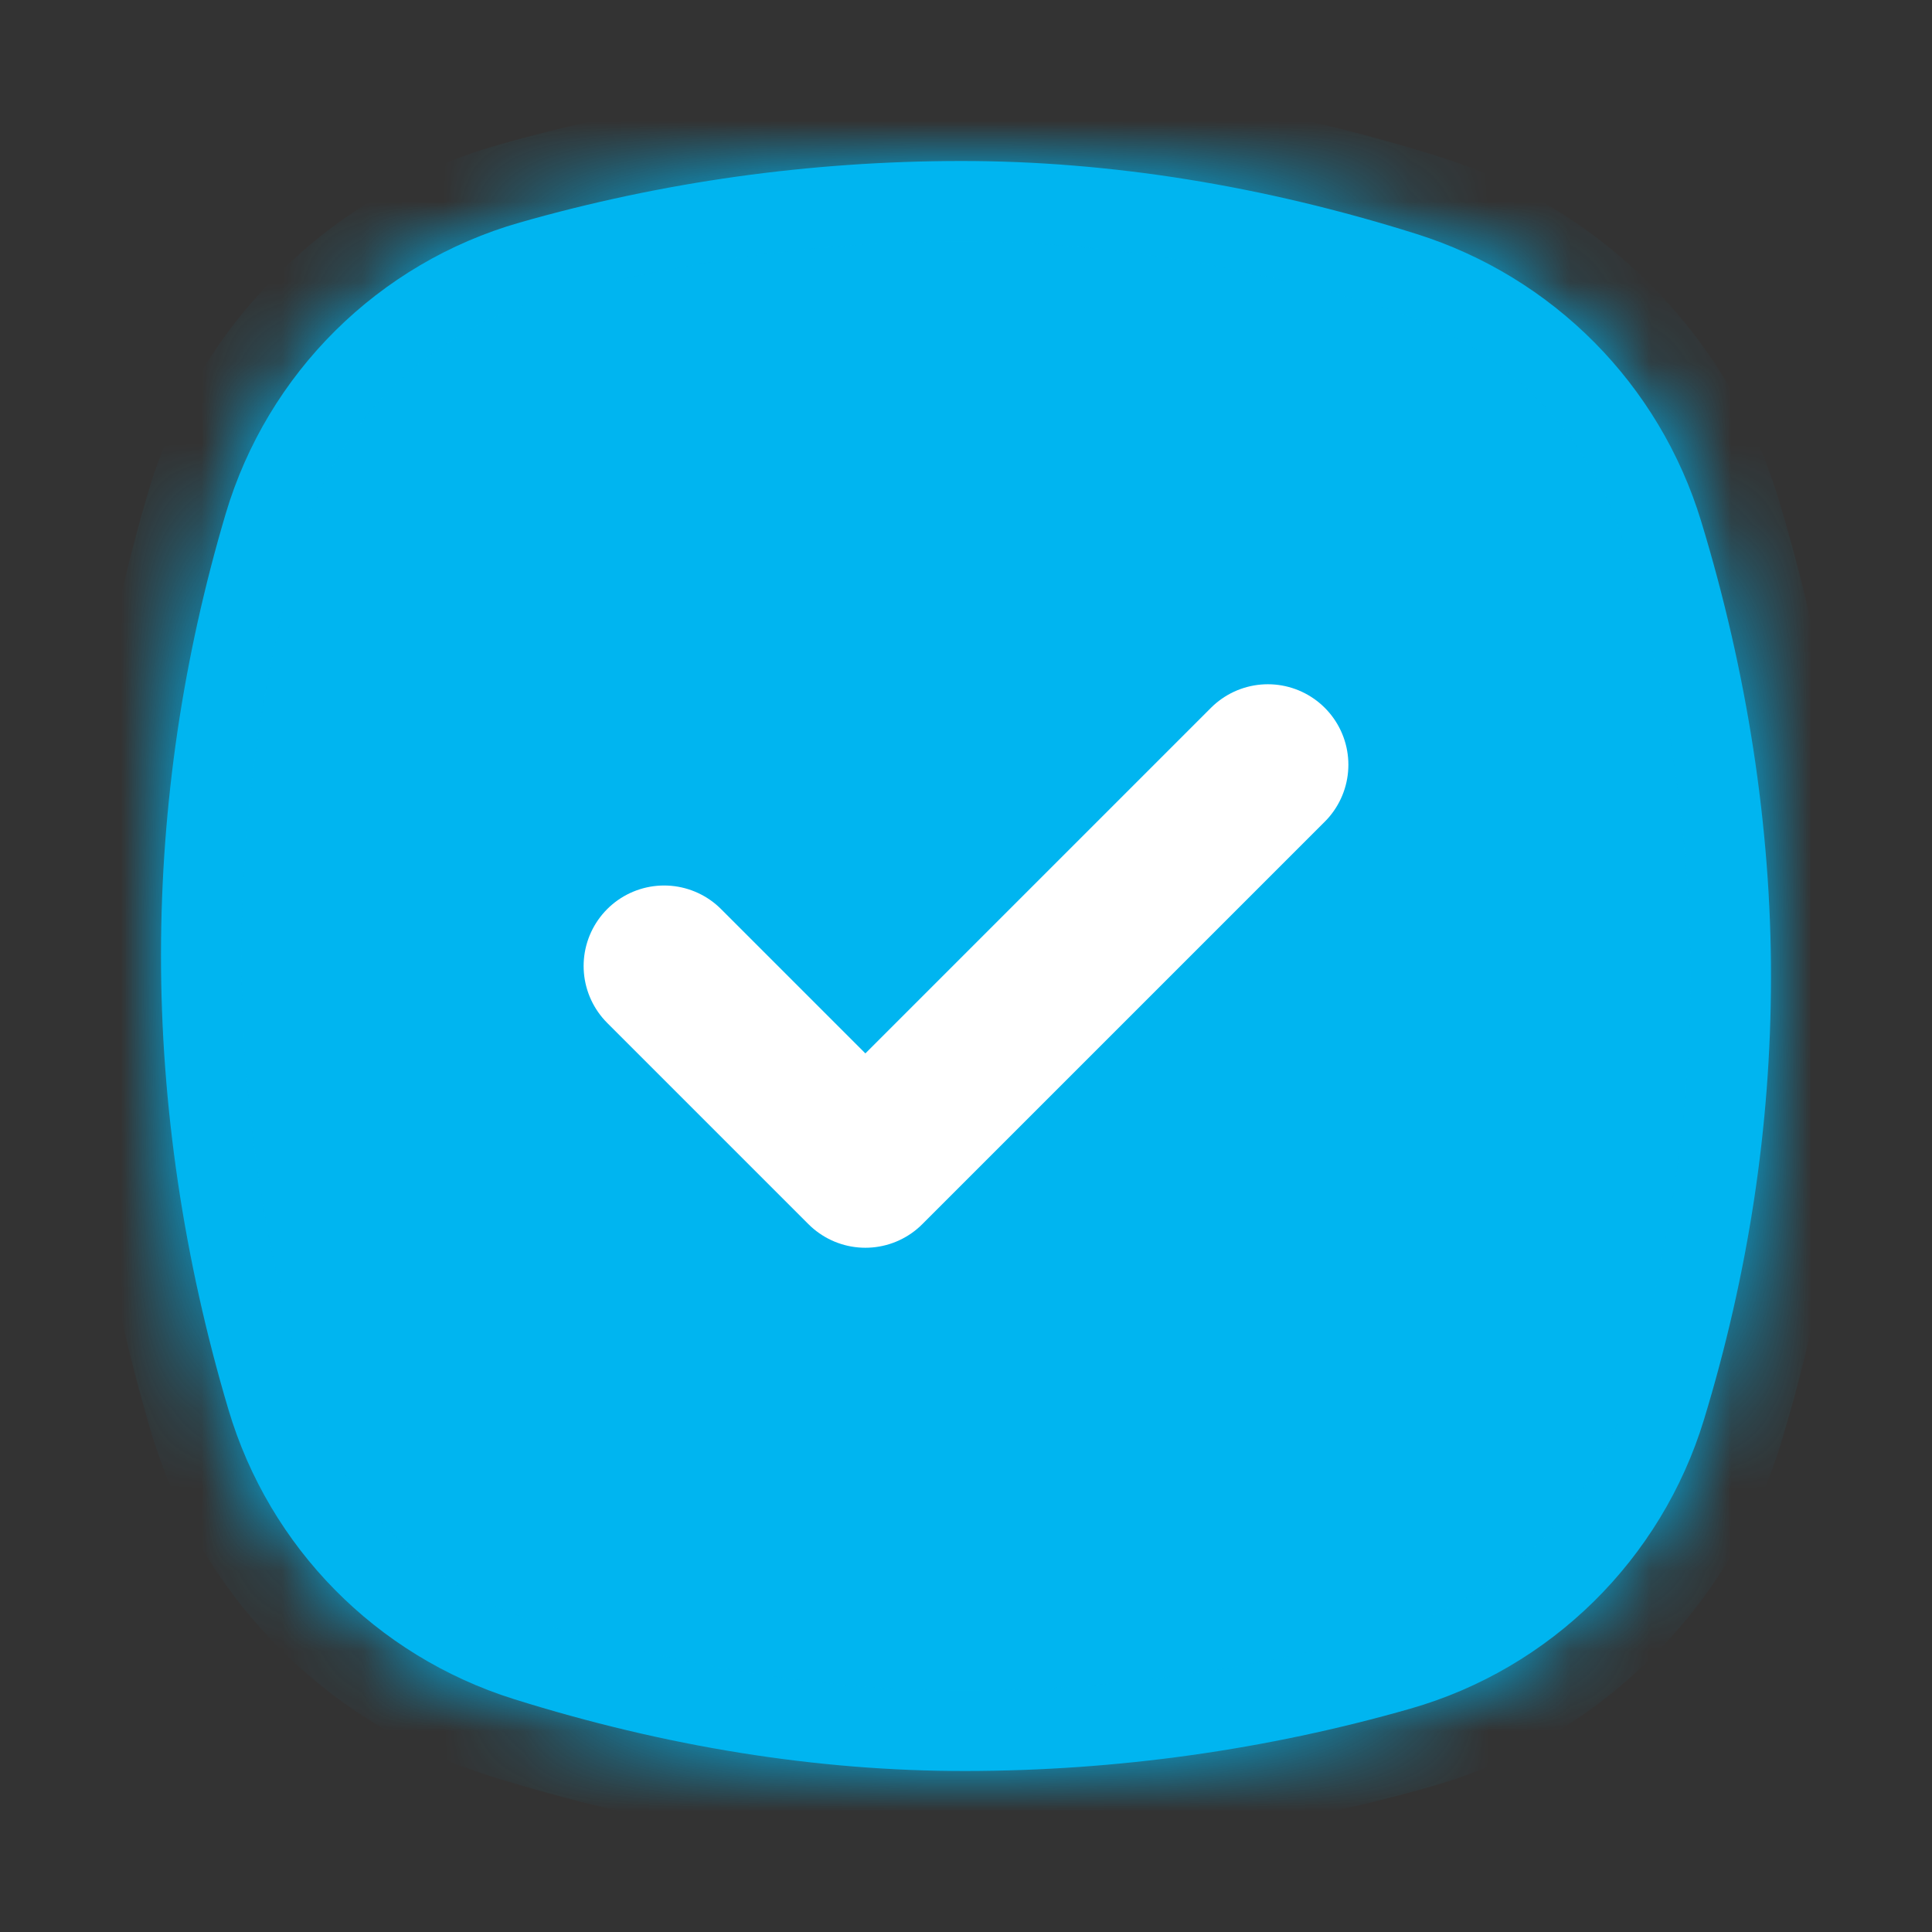 <svg width="24" height="24" viewBox="0 0 24 24" fill="none" xmlns="http://www.w3.org/2000/svg">
<rect x="0" y="0" width="24" height="24" fill="#333333" stroke="none"/>
<mask id="path-1-inside-1_3230_14388" fill="white">
<path fill-rule="evenodd" clip-rule="evenodd" d="M6.455 2.765C8.222 2.26 10.058 2.002 11.93 2C13.792 1.998 15.699 2.309 17.592 2.905C19.291 3.439 20.614 4.773 21.132 6.474C21.704 8.351 22.002 10.272 22 12.146C21.998 14.001 21.716 15.832 21.168 17.633C20.639 19.371 19.262 20.728 17.519 21.226C15.736 21.736 13.877 21.998 11.996 22C10.142 22.002 8.259 21.695 6.381 21.106C4.674 20.569 3.347 19.223 2.838 17.511C2.285 15.652 1.998 13.735 2 11.851C2.002 9.995 2.274 8.169 2.803 6.384C3.322 4.635 4.704 3.265 6.455 2.765Z"/>
</mask>
<path fill-rule="evenodd" clip-rule="evenodd" d="M6.455 2.765C8.222 2.26 10.058 2.002 11.93 2C13.792 1.998 15.699 2.309 17.592 2.905C19.291 3.439 20.614 4.773 21.132 6.474C21.704 8.351 22.002 10.272 22 12.146C21.998 14.001 21.716 15.832 21.168 17.633C20.639 19.371 19.262 20.728 17.519 21.226C15.736 21.736 13.877 21.998 11.996 22C10.142 22.002 8.259 21.695 6.381 21.106C4.674 20.569 3.347 19.223 2.838 17.511C2.285 15.652 1.998 13.735 2 11.851C2.002 9.995 2.274 8.169 2.803 6.384C3.322 4.635 4.704 3.265 6.455 2.765Z" fill="#00B5F0"/>
<path d="M11.93 2L11.928 1L11.928 1L11.93 2ZM17.592 2.905L17.292 3.858L17.292 3.858L17.592 2.905ZM21.132 6.474L20.175 6.765L20.175 6.765L21.132 6.474ZM22 12.146L23 12.147V12.147L22 12.146ZM21.168 17.633L20.211 17.342L20.211 17.342L21.168 17.633ZM17.519 21.226L17.244 20.265L17.244 20.265L17.519 21.226ZM11.996 22L11.995 21H11.995L11.996 22ZM6.381 21.106L6.681 20.152H6.681L6.381 21.106ZM2.838 17.511L1.879 17.796L1.879 17.796L2.838 17.511ZM2 11.851L1 11.85L1 11.85L2 11.851ZM2.803 6.384L1.845 6.1L1.845 6.1L2.803 6.384ZM6.73 3.726C8.407 3.247 10.15 3.002 11.931 3L11.928 1C9.965 1.002 8.037 1.273 6.18 1.803L6.73 3.726ZM11.931 3C13.681 2.998 15.487 3.291 17.292 3.858L17.892 1.951C15.912 1.328 13.903 0.998 11.928 1L11.931 3ZM17.292 3.858C18.677 4.294 19.754 5.38 20.175 6.765L22.088 6.182C21.474 4.165 19.905 2.583 17.892 1.951L17.292 3.858ZM20.175 6.765C20.72 8.555 21.002 10.377 21 12.145L23 12.147C23.002 10.167 22.687 8.148 22.088 6.182L20.175 6.765ZM21 12.145C20.998 13.898 20.732 15.631 20.211 17.342L22.125 17.924C22.7 16.032 22.998 14.104 23 12.147L21 12.145ZM20.211 17.342C19.781 18.757 18.659 19.86 17.244 20.265L17.794 22.188C19.864 21.596 21.497 19.986 22.125 17.924L20.211 17.342ZM17.244 20.265C15.551 20.749 13.784 20.998 11.995 21L11.998 23C13.97 22.998 15.921 22.724 17.794 22.188L17.244 20.265ZM11.995 21C10.252 21.002 8.471 20.714 6.681 20.152L6.082 22.06C8.047 22.677 10.031 23.002 11.998 23L11.995 21ZM6.681 20.152C5.29 19.715 4.21 18.618 3.796 17.226L1.879 17.796C2.483 19.827 4.058 21.424 6.082 22.06L6.681 20.152ZM3.796 17.226C3.27 15.455 2.998 13.634 3 11.852L1 11.85C0.998 13.835 1.3 15.848 1.879 17.796L3.796 17.226ZM3 11.853C3.002 10.094 3.259 8.364 3.762 6.669L1.845 6.1C1.288 7.975 1.002 9.896 1 11.85L3 11.853ZM3.762 6.669C4.184 5.246 5.308 4.132 6.73 3.726L6.18 1.803C4.099 2.398 2.461 4.024 1.845 6.1L3.762 6.669Z" fill="#00B5F0" mask="url(#path-1-inside-1_3230_14388)"/>
<path d="M8.25 12L10.75 14.5L15.75 9.5" stroke="white" stroke-width="2" stroke-linecap="round" stroke-linejoin="round"/>
</svg>
